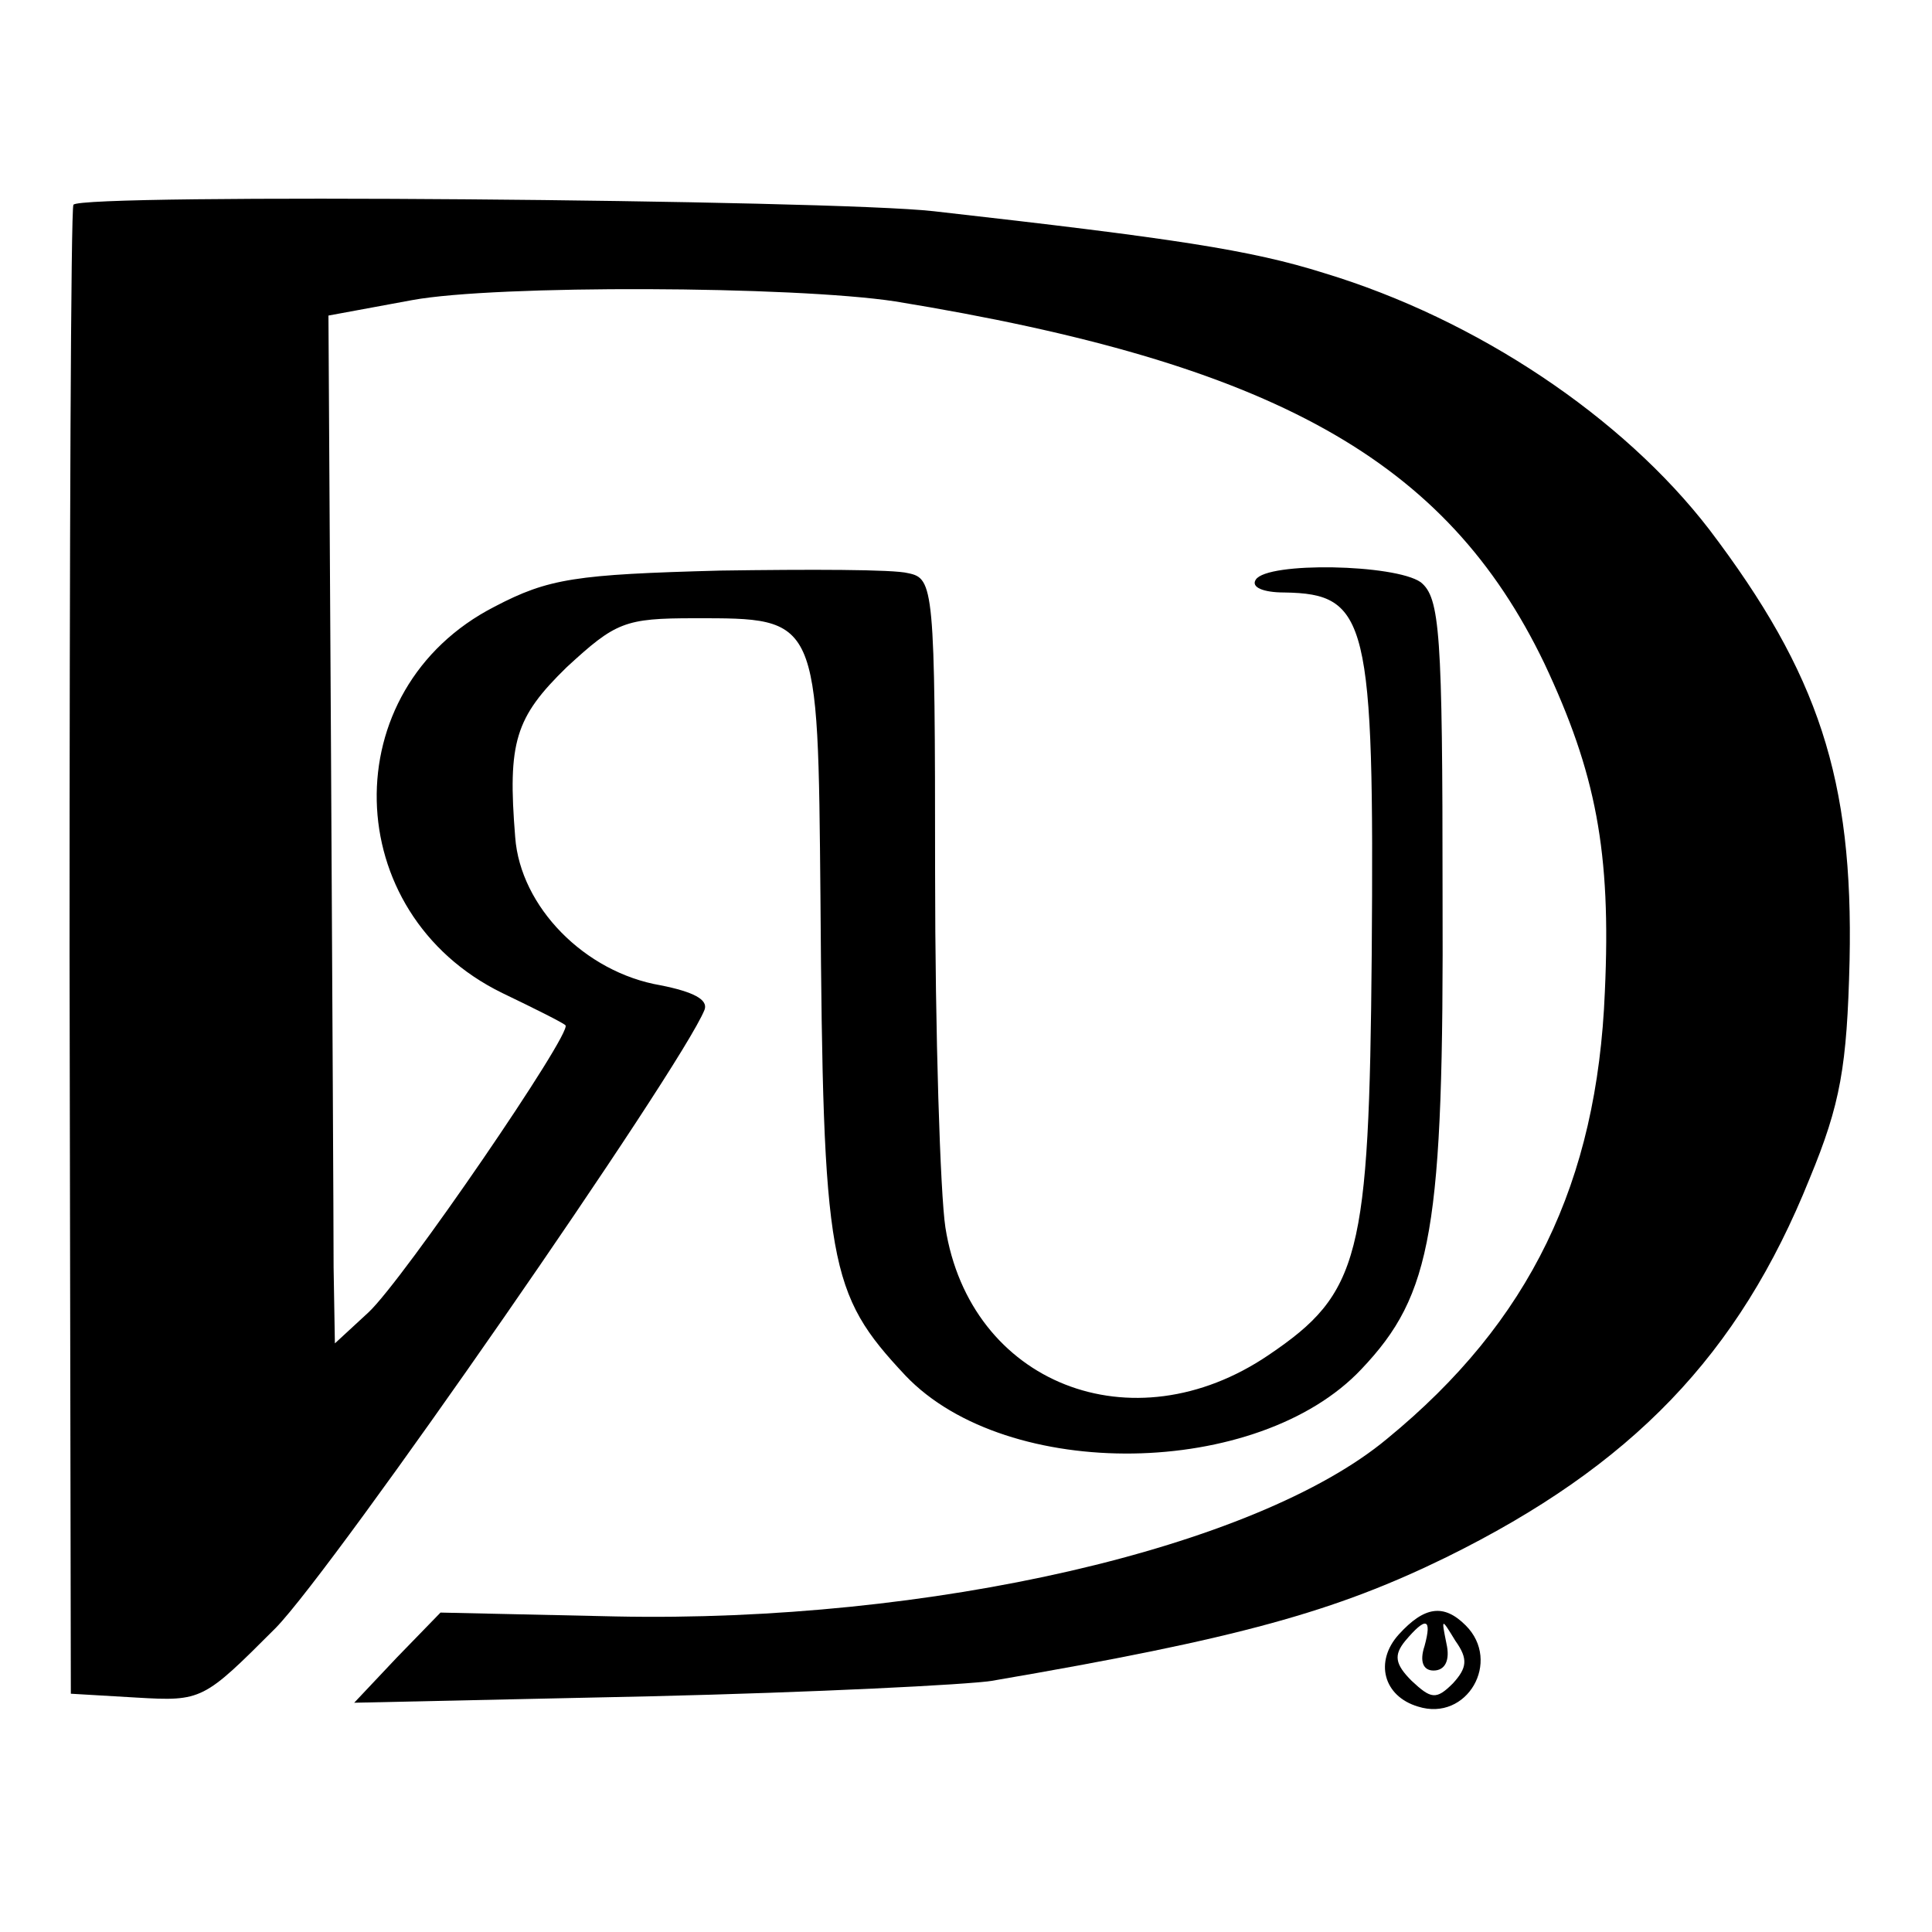 <?xml version="1.0" standalone="no"?>
<!DOCTYPE svg PUBLIC "-//W3C//DTD SVG 20010904//EN"
 "http://www.w3.org/TR/2001/REC-SVG-20010904/DTD/svg10.dtd">
<svg version="1.0" xmlns="http://www.w3.org/2000/svg"
 width="150pt" height="150pt" viewBox="0 0 150 150"
 preserveAspectRatio="xMidYMid meet">
<g transform="translate(0,150) scale(0.1,-0.1)"
fill="#000000" stroke="none">
<path d="M57 1341 c-2 -3 -3 -265 -3 -581 l1 -575 51 -3 c51 -3 52 -2 108 54
46 47 315 435 333 480 3 8 -9 14 -34 19 -59 10 -109 61 -113 115 -6 74 0 93
40 132 38 35 45 38 99 38 97 0 96 2 98 -217 2 -285 6 -307 66 -371 79 -83 274
-80 354 5 55 58 64 108 63 368 0 204 -2 231 -17 243 -20 14 -119 16 -128 2 -4
-6 6 -10 22 -10 65 -1 70 -21 68 -281 -2 -235 -9 -263 -80 -311 -106 -72 -232
-22 -251 99 -4 26 -8 151 -8 276 0 221 -1 228 -21 232 -11 3 -77 3 -146 2
-112 -3 -133 -6 -175 -28 -125 -64 -121 -238 6 -300 25 -12 47 -23 49 -25 6
-5 -126 -198 -153 -223 l-26 -24 -1 59 c0 32 -1 212 -2 399 l-2 340 65 12 c65
12 296 11 375 -1 294 -48 428 -123 504 -281 40 -85 52 -146 47 -255 -6 -148
-58 -256 -169 -347 -102 -85 -355 -143 -599 -138 l-136 3 -34 -35 -33 -35 230
5 c127 3 246 9 265 12 193 33 267 54 353 96 144 71 227 157 282 294 24 58 29
87 31 169 3 141 -24 223 -109 335 -67 87 -180 163 -299 199 -57 18 -117 27
-303 48 -79 9 -664 14 -668 5z"/>
<path d="M1086 231 c-19 -21 -12 -48 15 -56 38 -12 65 35 37 63 -17 17 -32 15
-52 -7z m20 -9 c-4 -12 -1 -19 7 -19 9 0 13 8 10 21 -4 20 -4 20 7 2 10 -14 9
-21 -2 -33 -13 -13 -17 -12 -32 2 -13 13 -14 20 -5 31 16 19 21 18 15 -4z"/>
</g>
</svg>
